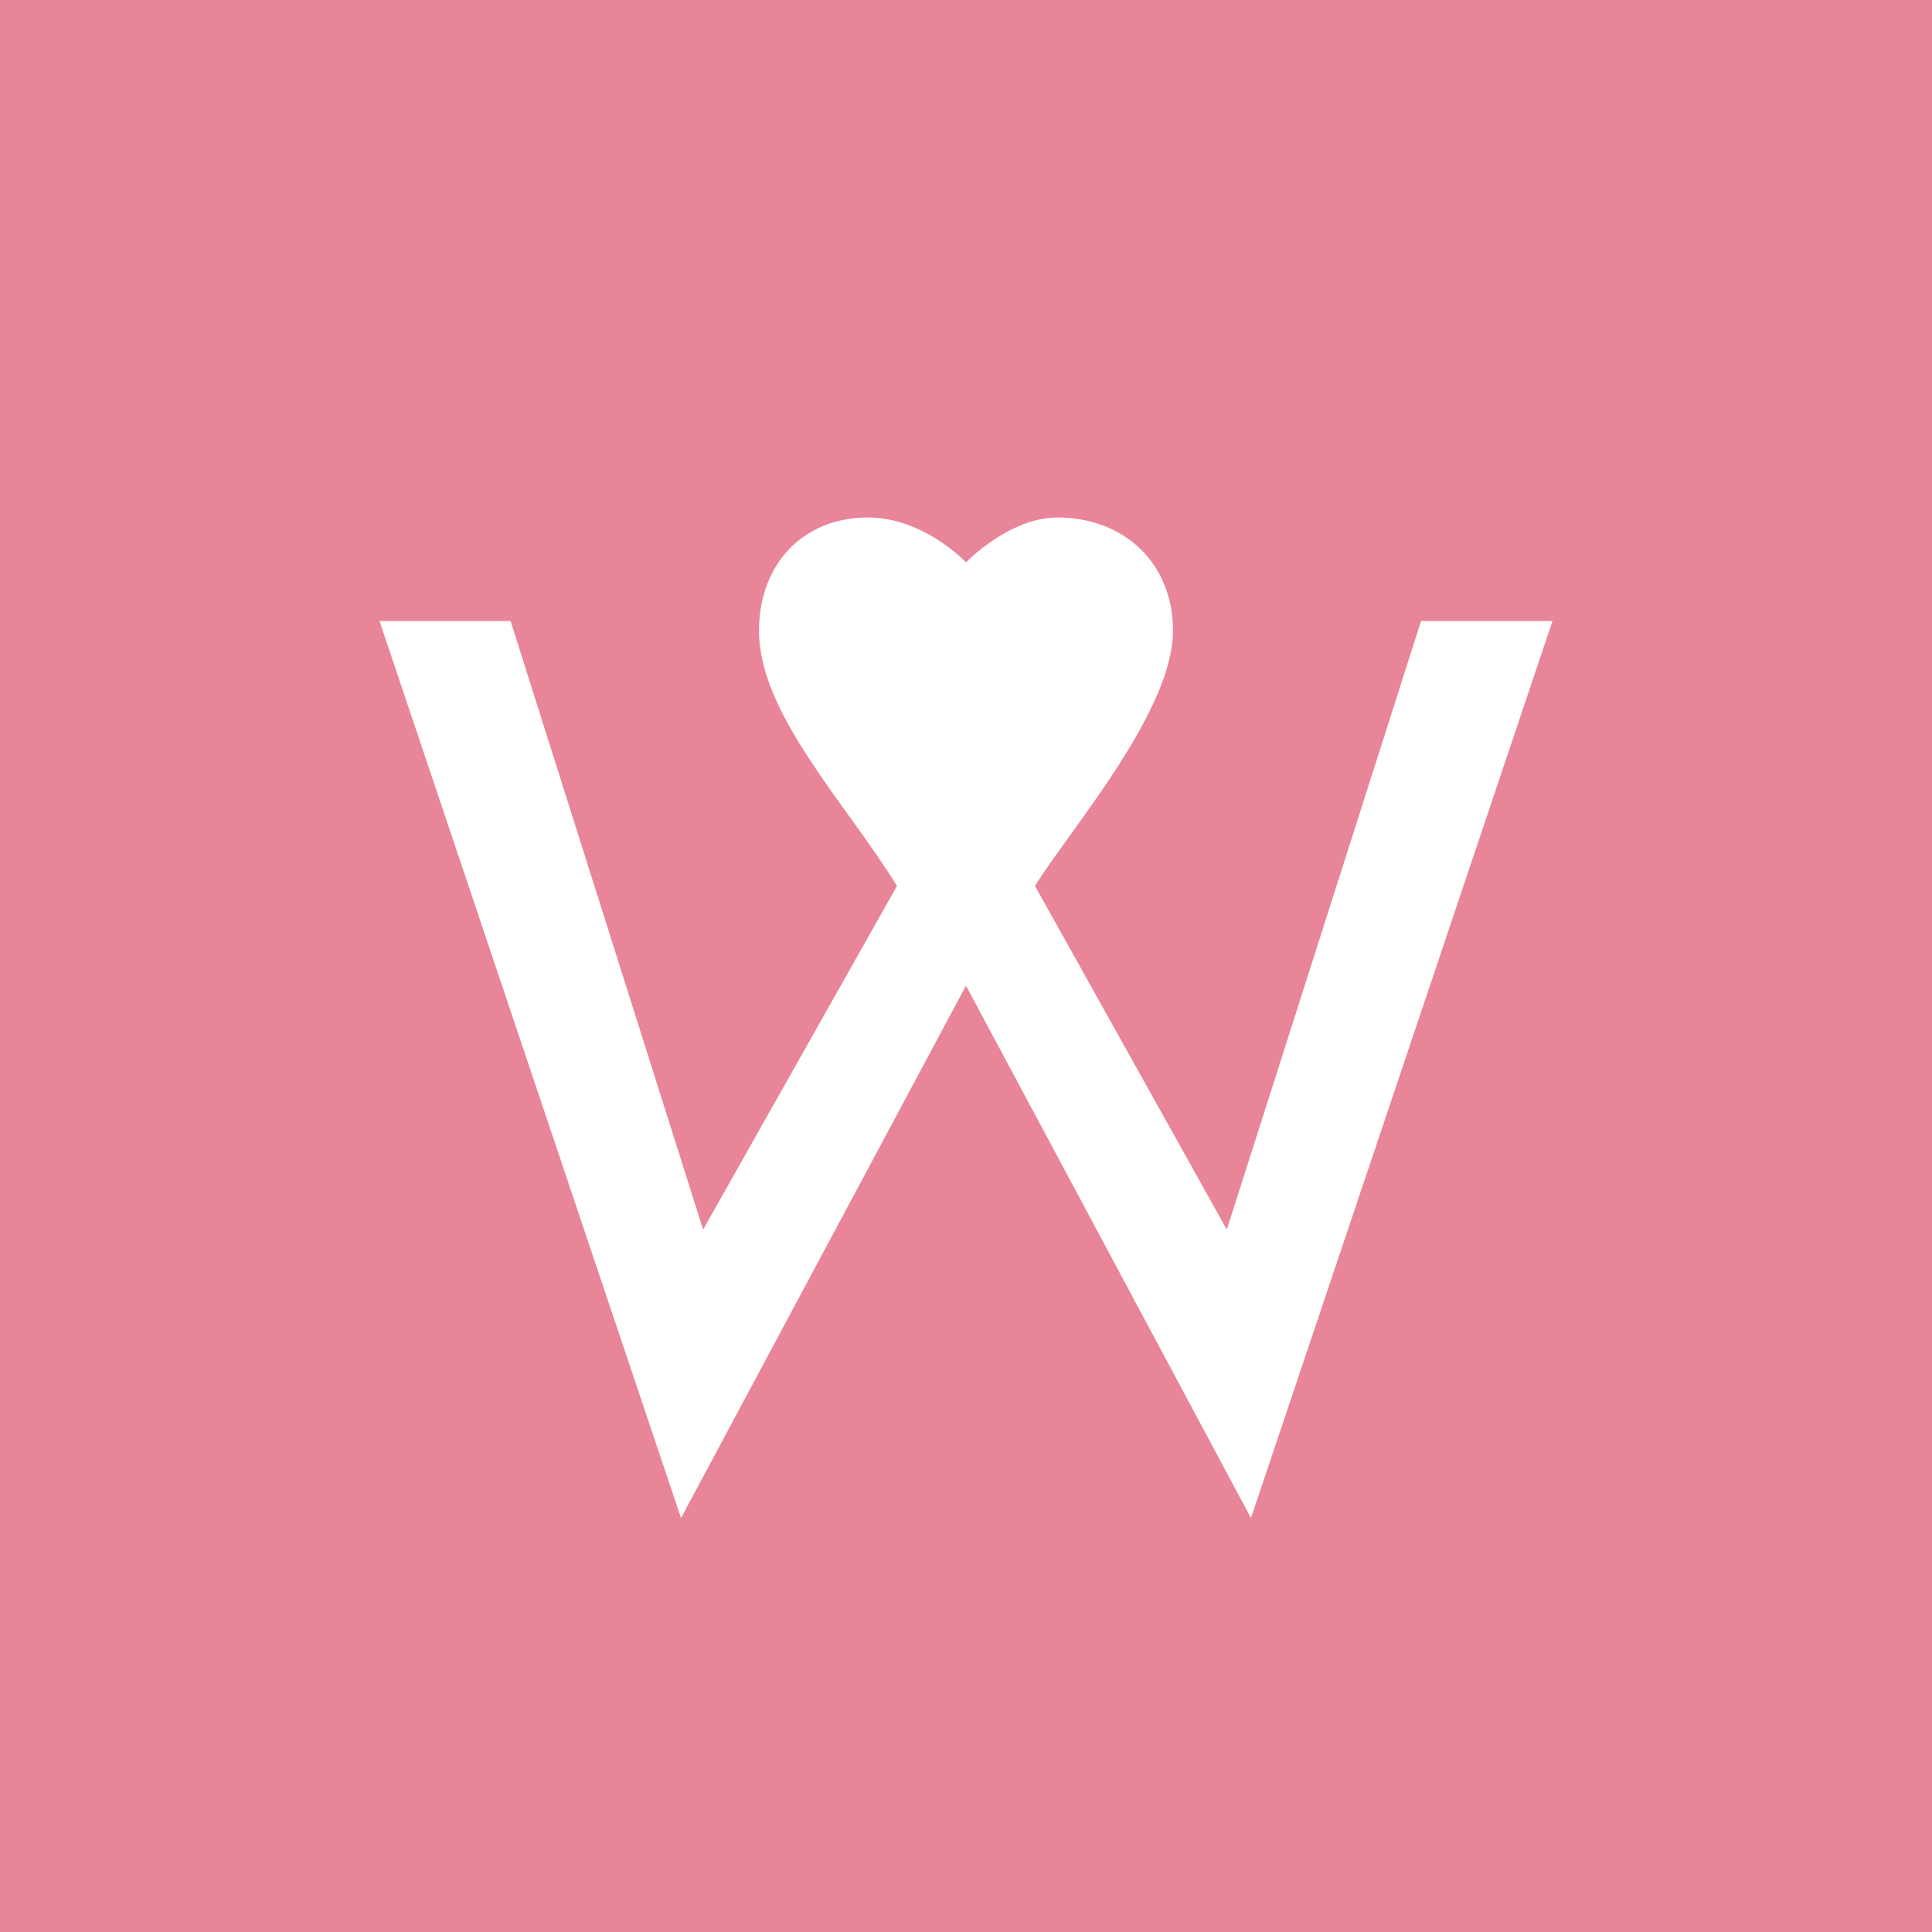 <!-- by TradingView --><svg   viewBox="0 0 56 56" xmlns="http://www.w3.org/2000/svg"><path fill="#E88599" d="M0 0h56v56H0z"/><path d="M14.81 18H11l8.74 26L28 28.57 36.26 44 45 18h-3.81l-5.63 17.64L30 25.68c1-1.62 4-5.05 4-7.4 0-1.95-1.41-3.28-3.35-3.28C29.25 15 28 16.3 28 16.3S26.78 15 25.16 15c-1.9 0-3.16 1.37-3.16 3.28 0 2.4 2.5 4.97 4 7.4l-5.62 9.96L14.8 18Z" fill="#fff"/></svg>